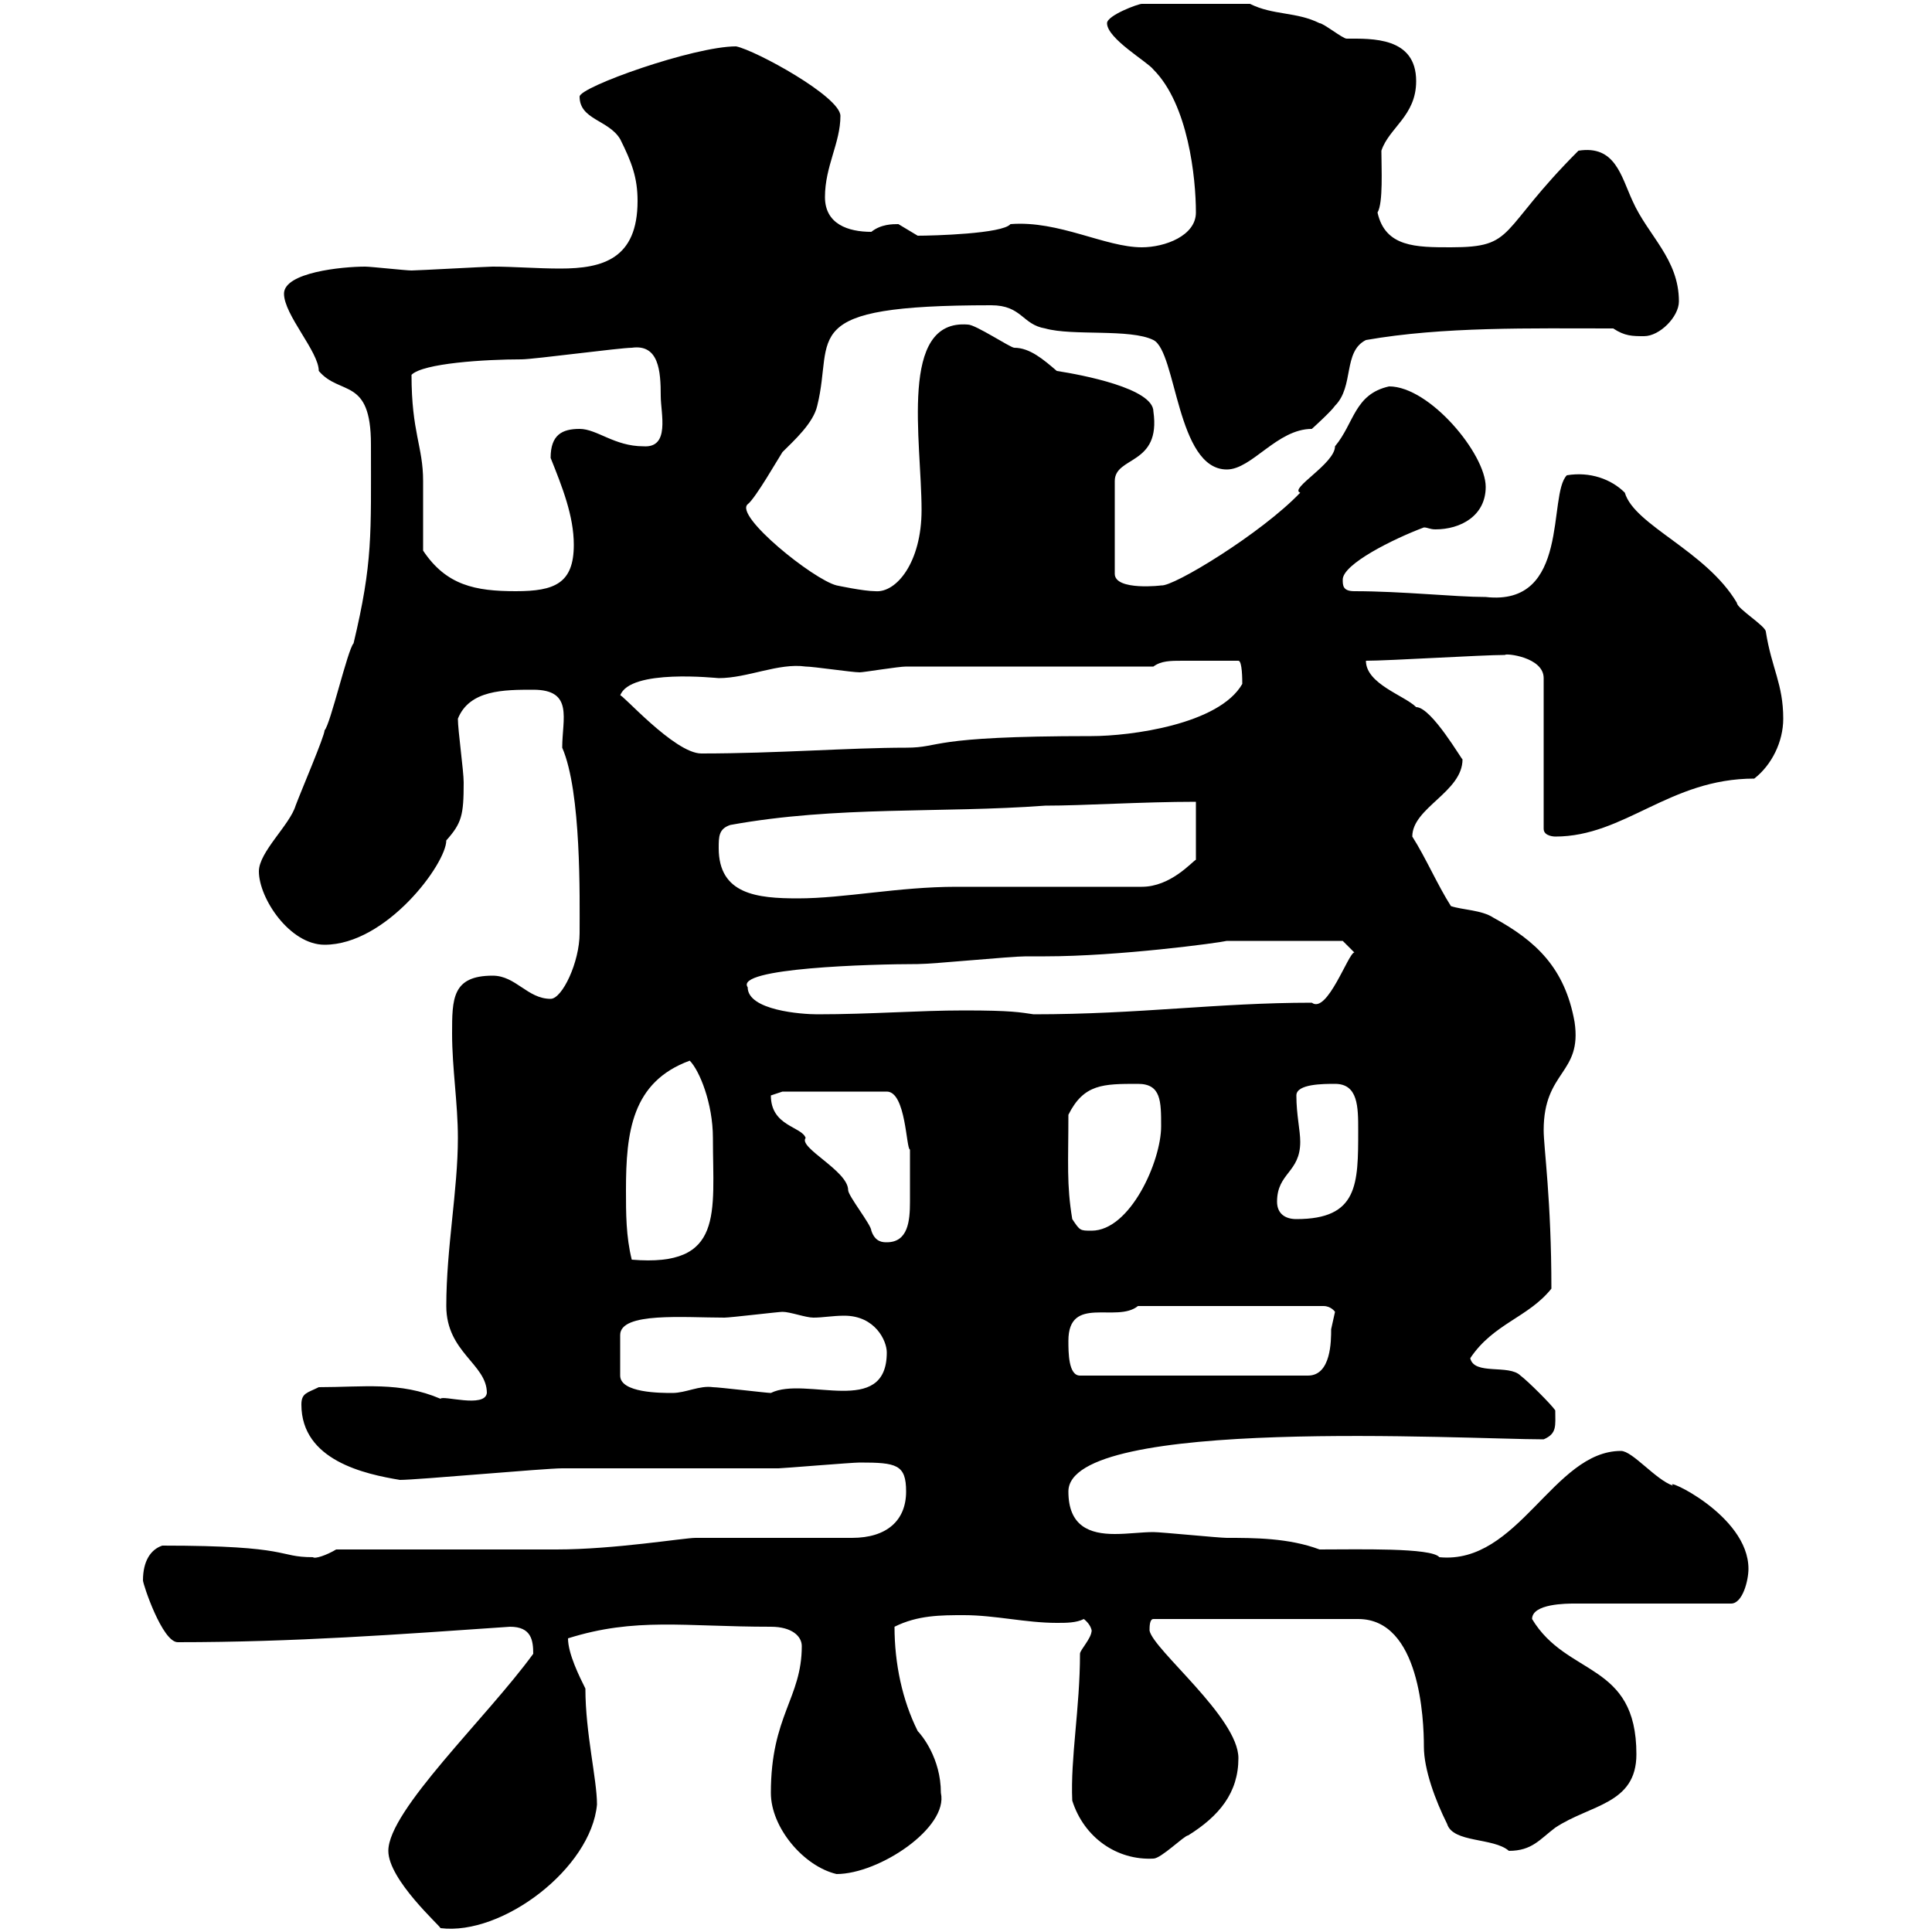 <svg xmlns="http://www.w3.org/2000/svg" xmlns:xlink="http://www.w3.org/1999/xlink" width="300" height="300"><path d="M60.30 287.40C60.30 291.90 68.40 299.10 68.40 299.40C78 300.60 91.80 290.10 92.70 280.20C92.70 276.30 90.90 269.10 90.90 262.20C90 260.40 88.20 256.80 88.20 254.40C98.70 251.10 106.20 252.60 119.70 252.60C123 252.60 124.50 254.10 124.50 255.60C124.50 263.70 119.70 266.40 119.70 278.40C119.70 283.80 124.80 289.80 129.90 291C136.50 291 147.30 283.80 146.10 278.40C146.10 273 143.10 269.40 142.50 268.80C140.10 264 138.90 258.30 138.90 252.60C142.50 250.80 146.10 250.80 149.70 250.80C154.50 250.80 159.30 252 164.10 252C165.60 252 167.10 252 168.30 251.40C169.80 252.60 169.50 253.80 169.50 253.20C169.50 254.40 167.70 256.20 167.70 256.80C167.70 265.20 166.20 273 166.50 279.60C168.30 285.30 173.40 288.90 179.10 288.60C180.30 288.60 183.90 285 184.50 285C189.30 282 192.30 278.40 192.30 273C192.30 266.70 179.10 256.20 178.50 253.20C178.50 252.60 178.50 251.40 179.10 251.40L210.90 251.40C220.50 251.40 221.10 267 221.10 271.20C221.10 274.80 222.90 279.60 224.70 283.20C225.60 286.20 231.90 285.30 234.30 287.40C237.90 287.40 239.10 285.60 241.50 283.80C246.90 280.20 254.10 280.20 254.10 272.40C254.10 258 243.30 260.40 237.90 251.40C237.90 249 243.30 249 244.50 249L268.80 249C270.60 249 271.50 245.40 271.50 243.60C271.50 235.20 258 229.20 259.80 230.70C257.10 229.80 253.50 225.30 251.70 225.30C241.20 225.30 235.80 243 223.50 241.80C222.30 240.30 210.90 240.60 204.90 240.60C200.10 238.80 194.70 238.80 190.50 238.80C189.30 238.80 180.30 237.90 179.10 237.90C177.30 237.90 175.20 238.20 173.10 238.20C169.20 238.20 165.90 237 165.90 231.60C165.90 219.90 227.70 223.50 239.70 223.50C241.80 222.60 241.50 221.40 241.50 219C240.90 218.10 237.30 214.50 236.10 213.60C234.30 211.80 228.90 213.60 228.30 210.90C231.90 205.50 237.30 204.60 240.90 200.10C240.90 186.30 239.70 178.20 239.70 175.50C239.70 166.20 245.70 166.80 244.50 158.70C243 150.30 238.50 146.10 231.90 142.50C230.10 141.30 227.10 141.30 225.30 140.70C223.20 137.40 221.40 133.20 219.30 129.90C219.30 125.40 227.10 123 227.10 117.90C227.10 118.20 222.30 109.80 219.90 109.80C218.10 108 212.10 106.20 212.10 102.60C215.70 102.60 230.10 101.70 233.70 101.70C233.70 101.40 239.70 102 239.70 105.30L239.70 128.70C239.70 129.90 241.50 129.90 241.50 129.90C252.30 129.90 259.20 120.90 272.40 120.90C275.10 118.80 276.90 115.20 276.90 111.60C276.90 106.20 275.10 103.80 274.20 98.10C274.20 97.20 269.70 94.50 269.70 93.60C264.90 85.50 253.80 81.60 252.30 76.50C250.20 74.40 246.90 73.20 243.30 73.80C240.30 76.80 243.90 94.20 230.70 92.70C225.90 92.70 217.80 91.80 210.30 91.80C208.50 91.80 208.50 90.90 208.50 90C208.50 87.60 216.30 83.70 221.10 81.90C221.70 81.90 222 82.20 222.90 82.20C226.80 82.20 230.70 80.10 230.70 75.60C230.70 70.50 222 60 215.70 60C210.30 61.20 210.30 65.70 207.30 69.30C207.30 72 200.10 75.90 201.90 76.50C195.90 82.80 182.10 91.20 180.30 90.90C180.60 90.90 173.10 91.80 173.10 89.10L173.10 74.70C173.10 70.80 180.30 72.30 179.10 63.90C179.10 60.30 168 58.20 164.10 57.60C162 55.80 159.90 54 157.50 54C156.90 54 151.50 50.40 150.30 50.40C139.50 49.50 143.10 68.40 143.10 79.20C143.10 87.30 139.20 92.10 135.90 91.80C134.10 91.80 129.90 90.90 129.90 90.90C126.30 90 114 80.10 116.10 78.30C117.30 77.40 120.90 71.10 121.50 70.20C123.30 68.40 126.30 65.70 126.90 63C129.60 52.20 123.30 47.40 153.90 47.40C158.70 47.40 158.70 50.40 162.30 51C166.50 52.20 175.50 51 179.10 52.80C182.70 54.60 182.70 72.90 190.50 72.90C194.40 72.90 198.30 66.60 203.70 66.60C203.70 66.60 206.70 63.90 207.30 63C210.30 60 208.50 54.60 212.10 52.80C224.10 50.70 237.60 51 250.50 51C252.30 52.20 253.50 52.20 255.30 52.20C257.70 52.20 260.70 49.20 260.70 46.80C260.70 40.20 255.90 36.60 253.50 31.20C251.70 27.30 250.80 22.50 245.10 23.40C232.50 36 235.50 38.40 225.30 38.40C219.90 38.40 215.10 38.40 213.90 33C214.80 31.50 214.50 26.10 214.50 23.40C215.70 19.80 219.90 18 219.90 12.60C219.90 5.70 213 6 209.10 6C208.50 6 205.50 3.60 204.90 3.60C201.30 1.80 197.70 2.40 194.10 0.60L177.30 0.60C176.70 0.60 171.90 2.40 171.90 3.60C171.90 6 178.20 9.60 179.10 10.80C184.50 16.20 185.70 27.60 185.70 33C185.70 36.60 180.90 38.40 177.30 38.40C171.60 38.40 164.40 34.20 156.90 34.80C155.70 36.30 144.90 36.60 142.50 36.60C142.50 36.60 139.50 34.80 139.50 34.80C138.60 34.80 136.80 34.80 135.30 36C131.70 36 128.10 34.80 128.10 30.60C128.10 25.80 130.50 22.20 130.50 18C130.50 15 117.30 7.80 114.30 7.20C107.70 7.20 90 13.50 90 15C90 18.60 94.50 18.60 96.30 21.60C98.10 25.20 99 27.60 99 31.20C99 40.20 93.60 41.70 87 41.70C83.40 41.70 79.80 41.40 76.50 41.40C75.60 41.40 64.80 42 63.90 42C63 42 57.60 41.40 56.70 41.40C53.10 41.40 44.10 42.30 44.10 45.60C44.10 48.90 49.50 54.60 49.50 57.60C52.80 61.50 57.60 58.50 57.60 69C57.60 83.10 57.90 87.30 54.90 99.90C54 100.80 51.30 112.50 50.40 113.40C50.40 114.30 46.80 122.70 45.90 125.10C45 128.10 40.20 132.30 40.20 135.30C40.20 139.50 45 146.70 50.40 146.70C60 146.70 69.30 134.10 69.30 130.50C71.70 127.80 72 126.60 72 121.50C72 119.70 71.10 113.40 71.10 111.60C72.90 107.10 78.30 107.10 82.80 107.10C89.10 107.10 87.30 111.60 87.30 116.10C90.30 123 90 139.50 90 144.90C90 149.40 87.30 155.10 85.50 155.10C81.90 155.10 80.10 151.50 76.50 151.50C70.20 151.50 70.20 155.10 70.20 160.50C70.20 165.90 71.10 171.30 71.10 176.70C71.10 184.80 69.30 193.80 69.30 202.80C69.30 210 75.60 211.80 75.60 216.30C75.30 218.70 68.70 216.60 68.40 217.20C62.10 214.50 56.40 215.40 49.50 215.40C47.70 216.30 46.80 216.30 46.80 218.10C46.80 226.80 56.70 228.90 62.10 229.80C64.80 229.80 84.60 228 87.30 228C90.90 228 117.30 228 120.90 228C121.50 228 132.30 227.10 133.50 227.10C139.20 227.10 140.70 227.40 140.70 231.60C140.70 236.10 137.70 238.80 132.30 238.80L108 238.80C106.20 238.80 95.40 240.60 86.40 240.60C81 240.60 57.60 240.60 52.20 240.60C50.70 241.50 48.90 242.10 48.60 241.80C42.90 241.80 45.60 240 25.20 240C23.40 240.60 22.20 242.40 22.20 245.40C22.20 246 25.20 255 27.60 255C45.60 255 61.80 253.80 79.20 252.60C82.50 252.60 82.80 254.70 82.80 256.80C75.60 266.70 60.30 281.10 60.30 287.40ZM121.50 203.70C122.70 203.70 125.10 204.60 126.30 204.60C127.80 204.60 129.30 204.30 131.10 204.30C135.90 204.30 137.70 208.20 137.70 210C137.70 220.20 125.10 213.60 119.70 216.30C119.10 216.30 111.60 215.40 110.70 215.40C108.60 215.10 106.50 216.30 104.40 216.30C102.60 216.30 96.30 216.30 96.30 213.60L96.30 207.30C96.30 203.70 106.20 204.60 112.50 204.60C113.40 204.60 120.90 203.70 121.50 203.70ZM165.90 208.20C165.90 201 173.40 205.50 176.70 202.80L205.50 202.80C206.70 202.80 207.30 203.70 207.30 203.70C207.30 203.70 206.70 206.40 206.70 206.40C206.70 208.20 206.70 213.60 203.10 213.60L167.70 213.60C165.90 213.60 165.90 210 165.90 208.20ZM97.20 184.80C97.20 175.80 98.10 168 107.10 164.70C108.60 166.20 110.70 171.30 110.70 176.70C110.70 188.40 112.50 196.80 98.10 195.60C97.20 192 97.20 188.40 97.20 184.80ZM119.70 170.10C119.70 170.10 121.50 169.50 121.50 169.50L137.70 169.50C140.70 169.50 140.70 178.50 141.30 178.50C141.30 180.30 141.30 183.90 141.30 186.60C141.30 189.60 141 192.90 137.70 192.90C137.10 192.90 135.90 192.90 135.30 191.10C135.30 190.20 131.70 185.70 131.70 184.80C131.70 181.80 123.90 178.20 125.10 176.70C124.50 174.90 119.70 174.90 119.70 170.10ZM166.50 189.30C165.60 183.90 165.90 180.60 165.90 173.10C168.30 168.30 171.30 168.30 176.70 168.30C180.30 168.30 180.30 171 180.30 174.90C180.30 180.30 175.50 191.10 169.50 191.10C167.70 191.10 167.70 191.10 166.50 189.30ZM198.30 186.60C198.30 182.10 201.90 182.10 201.90 177.30C201.90 175.50 201.30 173.10 201.30 170.10C201.30 168.30 205.50 168.30 207.30 168.30C210.90 168.30 210.90 171.90 210.90 175.50C210.90 183.90 210.90 189.30 201.30 189.30C199.50 189.30 198.30 188.40 198.30 186.60ZM116.10 153.30C114 150.30 135.30 149.70 142.50 149.70C144.90 149.70 156.90 148.50 159.30 148.50L162.30 148.50C173.70 148.50 189.30 146.40 190.50 146.10L208.50 146.10L210.30 147.90C209.40 147.90 206.10 157.50 203.70 155.70C189 155.70 177 157.50 160.50 157.50C158.40 157.20 157.20 156.90 149.70 156.90C142.50 156.90 135.30 157.50 126.90 157.50C124.50 157.50 116.10 156.90 116.10 153.30ZM111.60 131.70C111.60 129.90 111.60 128.70 113.40 128.10C129.90 125.10 146.10 126.30 162.30 125.10C168.30 125.10 177.30 124.50 185.70 124.50L185.70 133.50C185.10 133.80 181.80 137.70 177.30 137.70C173.10 137.70 153.30 137.70 148.50 137.70C139.50 137.70 131.10 139.50 123.90 139.50C117.60 139.50 111.60 138.90 111.60 131.70ZM96.30 108C97.80 103.80 111.30 105.30 111.60 105.30C116.10 105.30 120.90 102.90 125.10 103.50C126.30 103.50 132.30 104.40 133.50 104.40C134.10 104.40 139.50 103.50 140.70 103.50L179.10 103.50C180.30 102.60 181.80 102.60 183.60 102.60C186.30 102.60 186.30 102.60 192.30 102.60C192.90 102.60 192.90 105.60 192.90 106.20C189.30 112.50 175.50 114.30 169.50 114.30C143.70 114.30 146.40 116.10 140.70 116.10C132 116.10 120.60 117 108.90 117C104.70 117 96.30 107.40 96.30 108ZM65.70 85.50C65.70 83.70 65.70 76.50 65.70 74.70C65.70 69.30 63.90 67.20 63.90 58.20C65.70 56.40 75.30 55.80 81 55.80C82.80 55.80 96.30 54 98.10 54C102.30 53.40 102.60 57.60 102.60 61.50C102.60 64.20 104.10 69.60 99.90 69.30C95.40 69.30 92.70 66.60 90 66.60C87.30 66.60 85.50 67.50 85.50 71.10C87.30 75.60 89.10 80.10 89.10 84.60C89.10 90.60 86.10 91.80 80.10 91.80C73.80 91.80 69.30 90.90 65.70 85.50Z"/></svg>